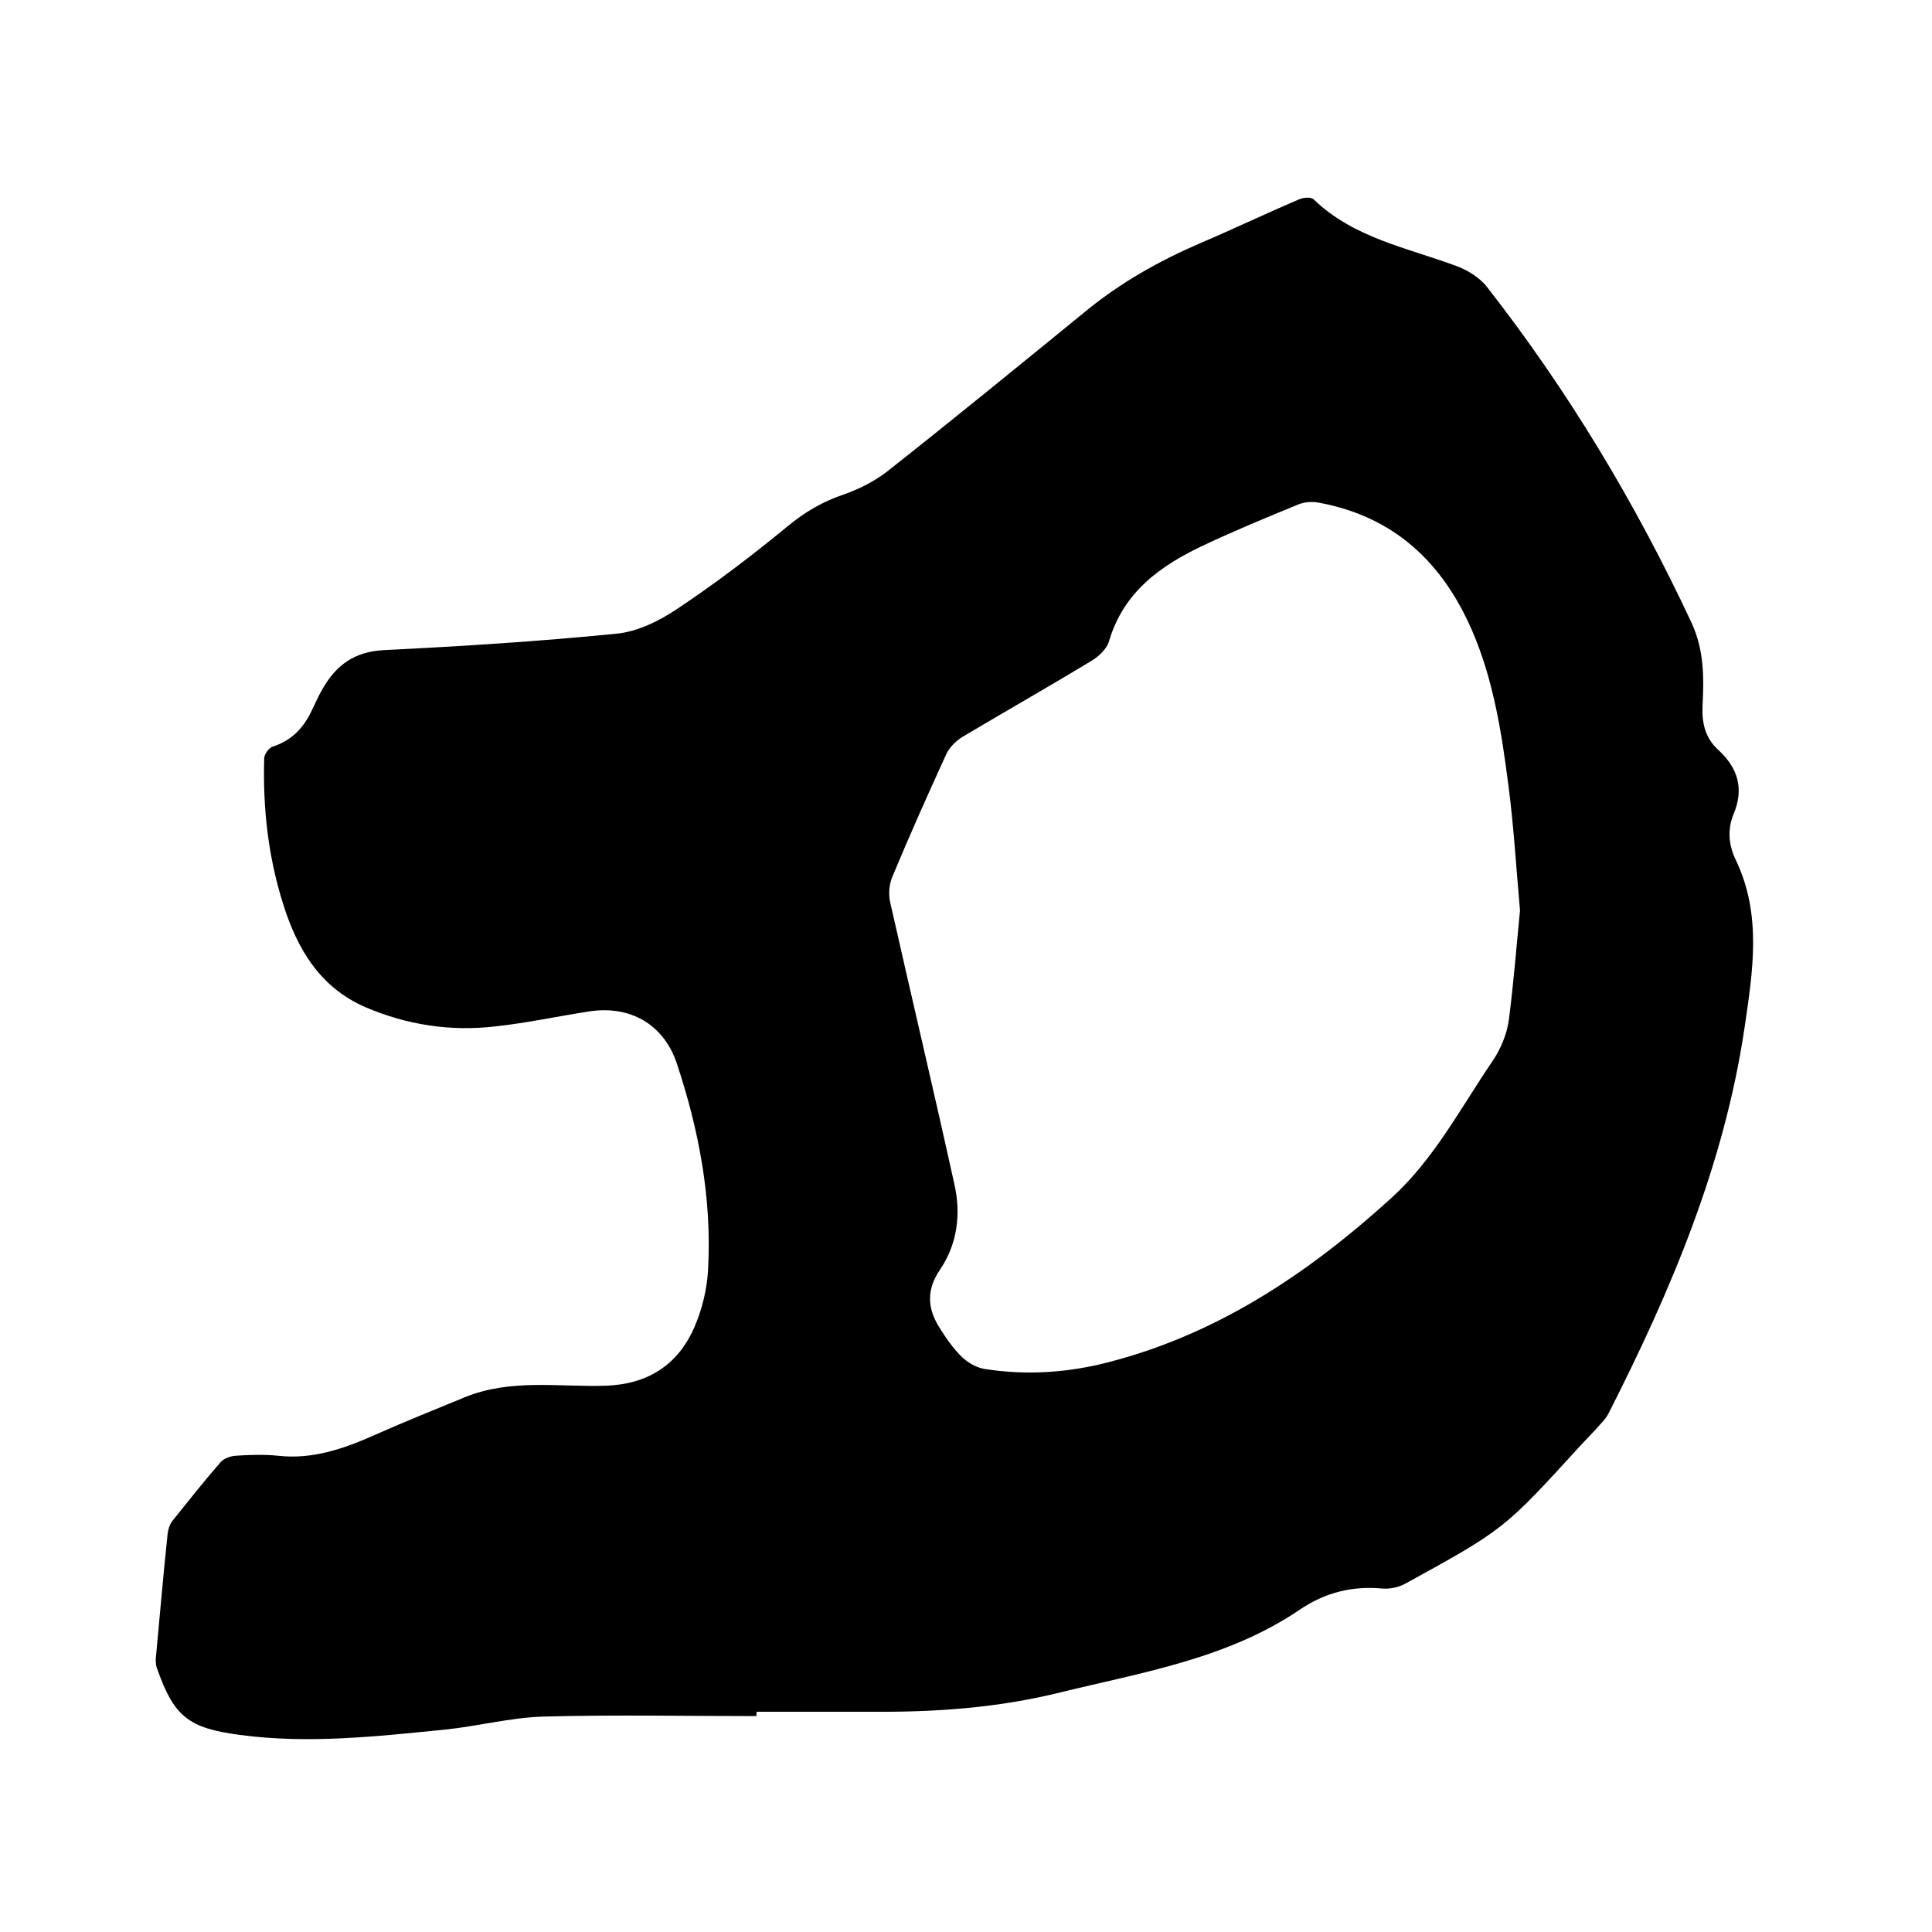<svg enable-background="new 0 0 400 400" viewBox="0 0 400 400" xmlns="http://www.w3.org/2000/svg"><path d="m156.6 355.3c-14.7 0-29.4-.3-44.1.1-6.8.2-13.6 2-20.4 2.7-14.1 1.4-28.2 3-42.4 1.1-10.7-1.4-13.7-3.8-17.2-13.8-.3-.8-.3-1.7-.2-2.5.8-8.4 1.5-16.9 2.4-25.3.1-.9.4-1.9.9-2.6 3.3-4.1 6.6-8.3 10.1-12.3.6-.7 1.9-1.2 3-1.3 3-.2 6-.3 8.9 0 7.2.8 13.7-1.5 20.2-4.4 6.1-2.7 12.3-5.2 18.4-7.7 9.5-3.9 19.4-2.1 29.2-2.4 8.7-.3 15-4.3 18.4-12.2 1.6-3.7 2.6-7.9 2.8-11.9.8-14.7-1.9-28.9-6.5-42.7-2.7-8-9.6-12-18.1-10.7-6.5 1-12.9 2.4-19.4 3.1-9.3 1.1-18.4-.3-27-4-9.4-4.1-14.1-12.1-17-21.4-3.1-9.8-4.2-19.9-3.9-30.1 0-.8.9-2.1 1.7-2.4 3.8-1.2 6.3-3.7 8-7.2.8-1.6 1.5-3.3 2.4-4.8 2.8-4.9 6.6-7.7 12.7-8 16.1-.8 32.1-1.8 48.1-3.4 4.4-.4 9-2.7 12.7-5.2 7.8-5.2 15.3-10.9 22.6-16.9 3.7-3.1 7.5-5.3 12-6.8 3.1-1.1 6.2-2.7 8.8-4.7 13.8-10.9 27.4-22 41-33.1 7.3-6 15.3-10.5 23.9-14.2 6.8-2.9 13.5-6.1 20.3-9 .9-.4 2.5-.6 3.1 0 8.3 8 19.4 10 29.6 13.8 2.2.8 4.6 2.3 6.1 4.1 16.9 21.6 30.9 44.9 42.5 69.7 2.6 5.6 2.6 11.3 2.3 17-.2 3.7.5 6.9 3.3 9.4 4.1 3.8 5.3 8.1 3.1 13.3-1.3 3.2-1 6.4.5 9.5 5.4 11.3 3.5 23 1.8 34.6-4.2 28.4-15.2 54.4-28.1 79.8-.4.8-1 1.6-1.7 2.3-1.3 1.5-2.7 2.9-4.1 4.4-15.8 17.3-15.8 17.4-36.2 28.6-1.4.8-3.2 1.2-4.8 1.1-6.3-.6-11.9.8-17.1 4.3-15 10.2-32.5 13-49.7 17.2-12.9 3.2-25.8 4.1-39 4-7.9 0-15.9 0-23.8 0-.1.2-.1.6-.1.9zm158.1-166.8c-.8-9-1.3-17.5-2.4-25.9-1.4-10.9-3.1-21.8-7.5-32-6.1-14.1-16.1-23.6-31.6-26.5-1.4-.3-3-.2-4.3.3-6.6 2.7-13.1 5.4-19.5 8.4-9 4.2-16.8 9.7-19.8 20-.5 1.6-2.1 3.1-3.6 4-8.9 5.4-17.9 10.5-26.8 15.8-1.4.9-2.8 2.3-3.4 3.8-3.8 8.3-7.5 16.6-11 25-.7 1.6-.9 3.7-.5 5.4 4.4 19.5 9 38.9 13.3 58.4 1.4 6.2.6 12.4-3 17.7-2.8 4.1-2.6 7.9-.2 11.8 1.3 2.1 2.8 4.3 4.6 6.1 1.2 1.2 3 2.3 4.7 2.6 8 1.3 16 .9 23.9-.9 23.5-5.6 42.9-18.5 60.5-34.5 8.8-8 14.3-18.6 20.9-28.3 1.7-2.5 3-5.6 3.4-8.6 1-7.8 1.6-15.5 2.3-22.6z"/></svg>